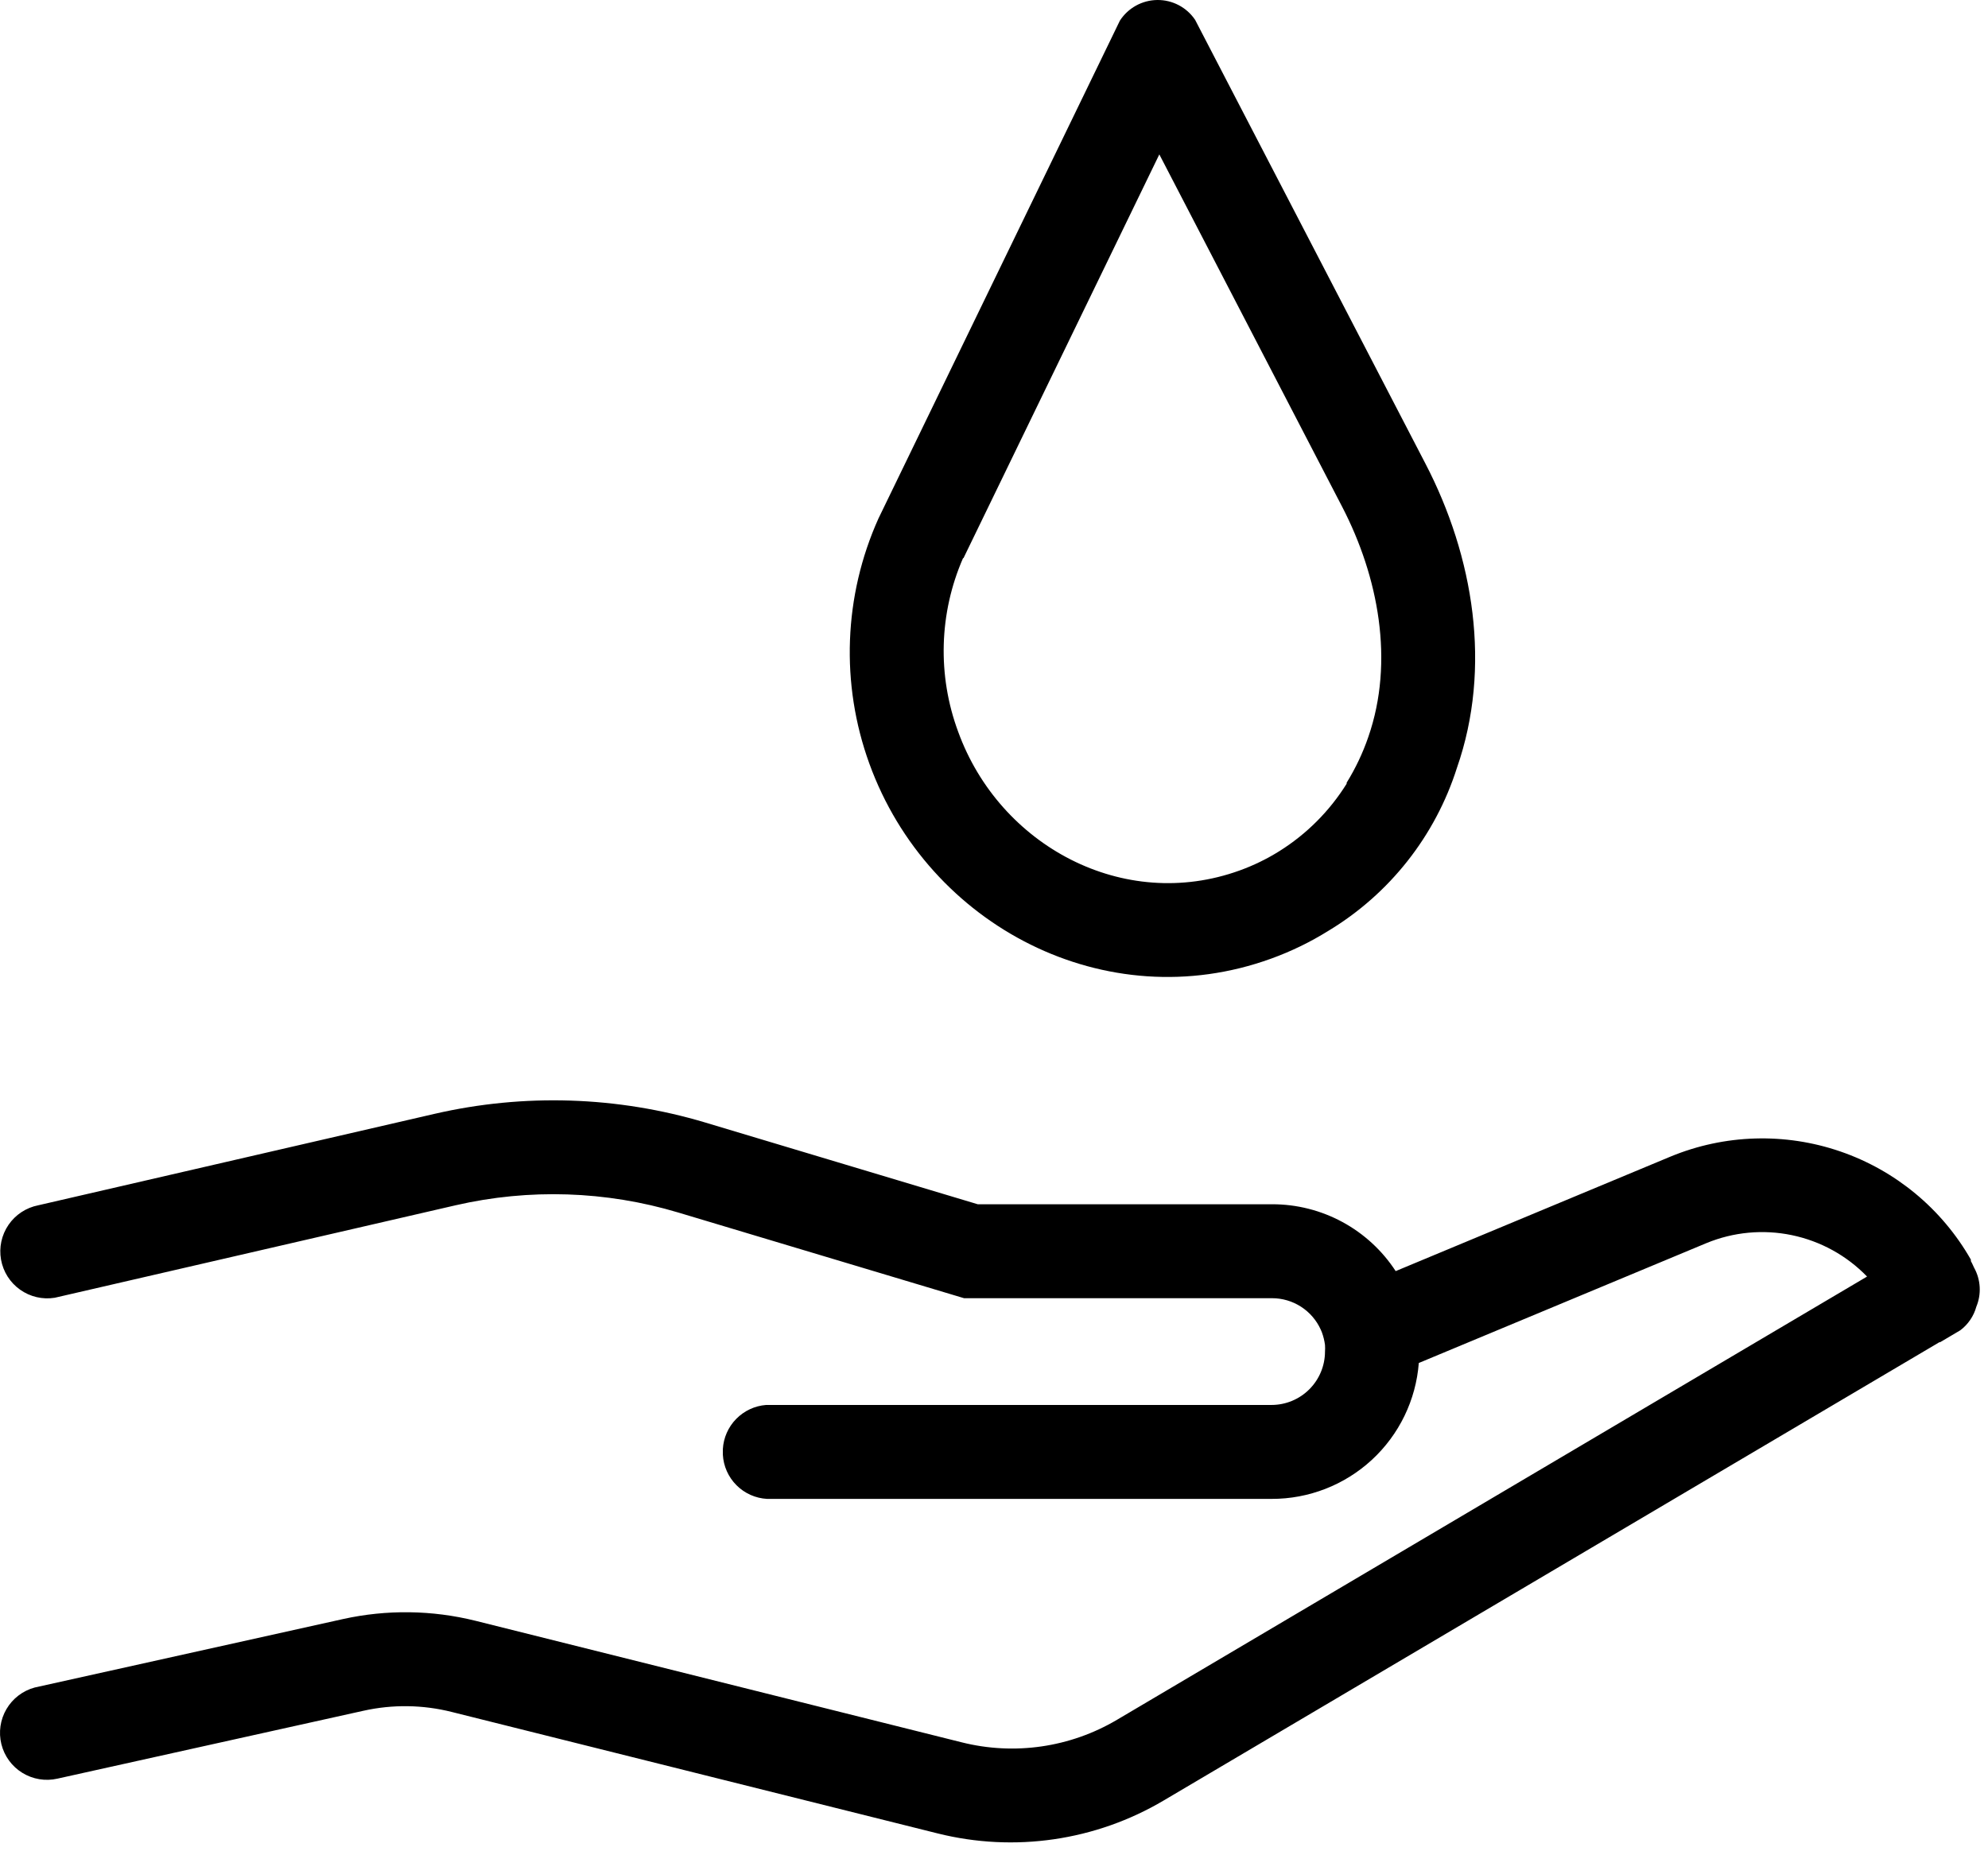 <?xml version="1.0" encoding="UTF-8"?> <svg xmlns="http://www.w3.org/2000/svg" width="135" height="126" viewBox="0 0 135 126" fill="none"> <path d="M134.057 86.097L133.917 85.797L133.837 85.647V85.597V85.547C131.872 82.099 128.717 79.486 124.964 78.198C121.21 76.909 117.116 77.033 113.447 78.547L94.777 86.327C93.868 84.933 92.626 83.787 91.163 82.994C89.7 82.201 88.062 81.786 86.397 81.787H66.397L47.897 76.237C41.922 74.45 35.585 74.247 29.507 75.647L2.597 81.857C1.776 82.018 1.051 82.495 0.578 83.185C0.106 83.875 -0.077 84.724 0.07 85.547C0.217 86.371 0.681 87.104 1.364 87.588C2.046 88.073 2.891 88.27 3.717 88.137L30.937 81.857C35.935 80.707 41.145 80.876 46.057 82.347L65.467 88.167H86.377C87.075 88.166 87.759 88.366 88.346 88.744C88.933 89.122 89.399 89.661 89.687 90.297L89.767 90.487C89.868 90.762 89.938 91.047 89.977 91.337C89.988 91.49 89.988 91.644 89.977 91.797C89.975 92.758 89.591 93.678 88.91 94.357C88.23 95.036 87.308 95.417 86.347 95.417H52.027C51.257 95.476 50.535 95.813 49.994 96.365C49.453 96.916 49.131 97.645 49.087 98.417V98.797C49.13 99.578 49.46 100.317 50.014 100.87C50.567 101.424 51.306 101.754 52.087 101.797H86.347C88.871 101.804 91.305 100.857 93.159 99.145C95.014 97.433 96.153 95.083 96.347 92.567L115.877 84.427C117.714 83.669 119.736 83.48 121.681 83.885C123.626 84.29 125.405 85.269 126.787 86.697L75.857 116.797C72.677 118.681 68.881 119.231 65.297 118.327L32.297 110.077C29.347 109.343 26.266 109.302 23.297 109.957L2.357 114.607C1.551 114.825 0.863 115.35 0.44 116.07C0.017 116.789 -0.107 117.646 0.094 118.456C0.296 119.266 0.807 119.965 1.518 120.403C2.229 120.84 3.083 120.982 3.897 120.797L24.677 116.187C26.656 115.745 28.711 115.773 30.677 116.267L63.677 124.517C68.889 125.819 74.405 125.015 79.027 122.277L131.697 91.157H131.747L133.117 90.347C133.647 89.949 134.031 89.386 134.207 88.747C134.383 88.322 134.461 87.864 134.435 87.405C134.409 86.946 134.28 86.499 134.057 86.097Z" fill="black"></path> <path d="M86.317 65.106C87.676 64.615 88.98 63.981 90.207 63.217C94.364 60.709 97.467 56.774 98.937 52.147C101.317 45.326 100.077 37.796 96.797 31.486L81.157 1.347C80.873 0.927 80.49 0.584 80.041 0.349C79.592 0.114 79.092 -0.006 78.586 0C78.079 0.006 77.582 0.138 77.139 0.383C76.696 0.629 76.32 0.98 76.047 1.406L59.657 35.206C57.289 40.467 57.067 46.444 59.037 51.866C63.047 62.916 75.127 69.166 86.317 65.106ZM65.427 37.907L78.727 10.486L91.147 34.426C93.597 39.157 94.707 44.907 92.917 50.056C92.544 51.141 92.051 52.181 91.447 53.157V53.227C90.291 55.081 88.728 56.647 86.877 57.806C86.029 58.337 85.127 58.776 84.187 59.116C76.297 61.976 67.877 57.437 65.067 49.697C63.648 45.872 63.766 41.646 65.397 37.907H65.427Z" fill="black"></path> </svg> 